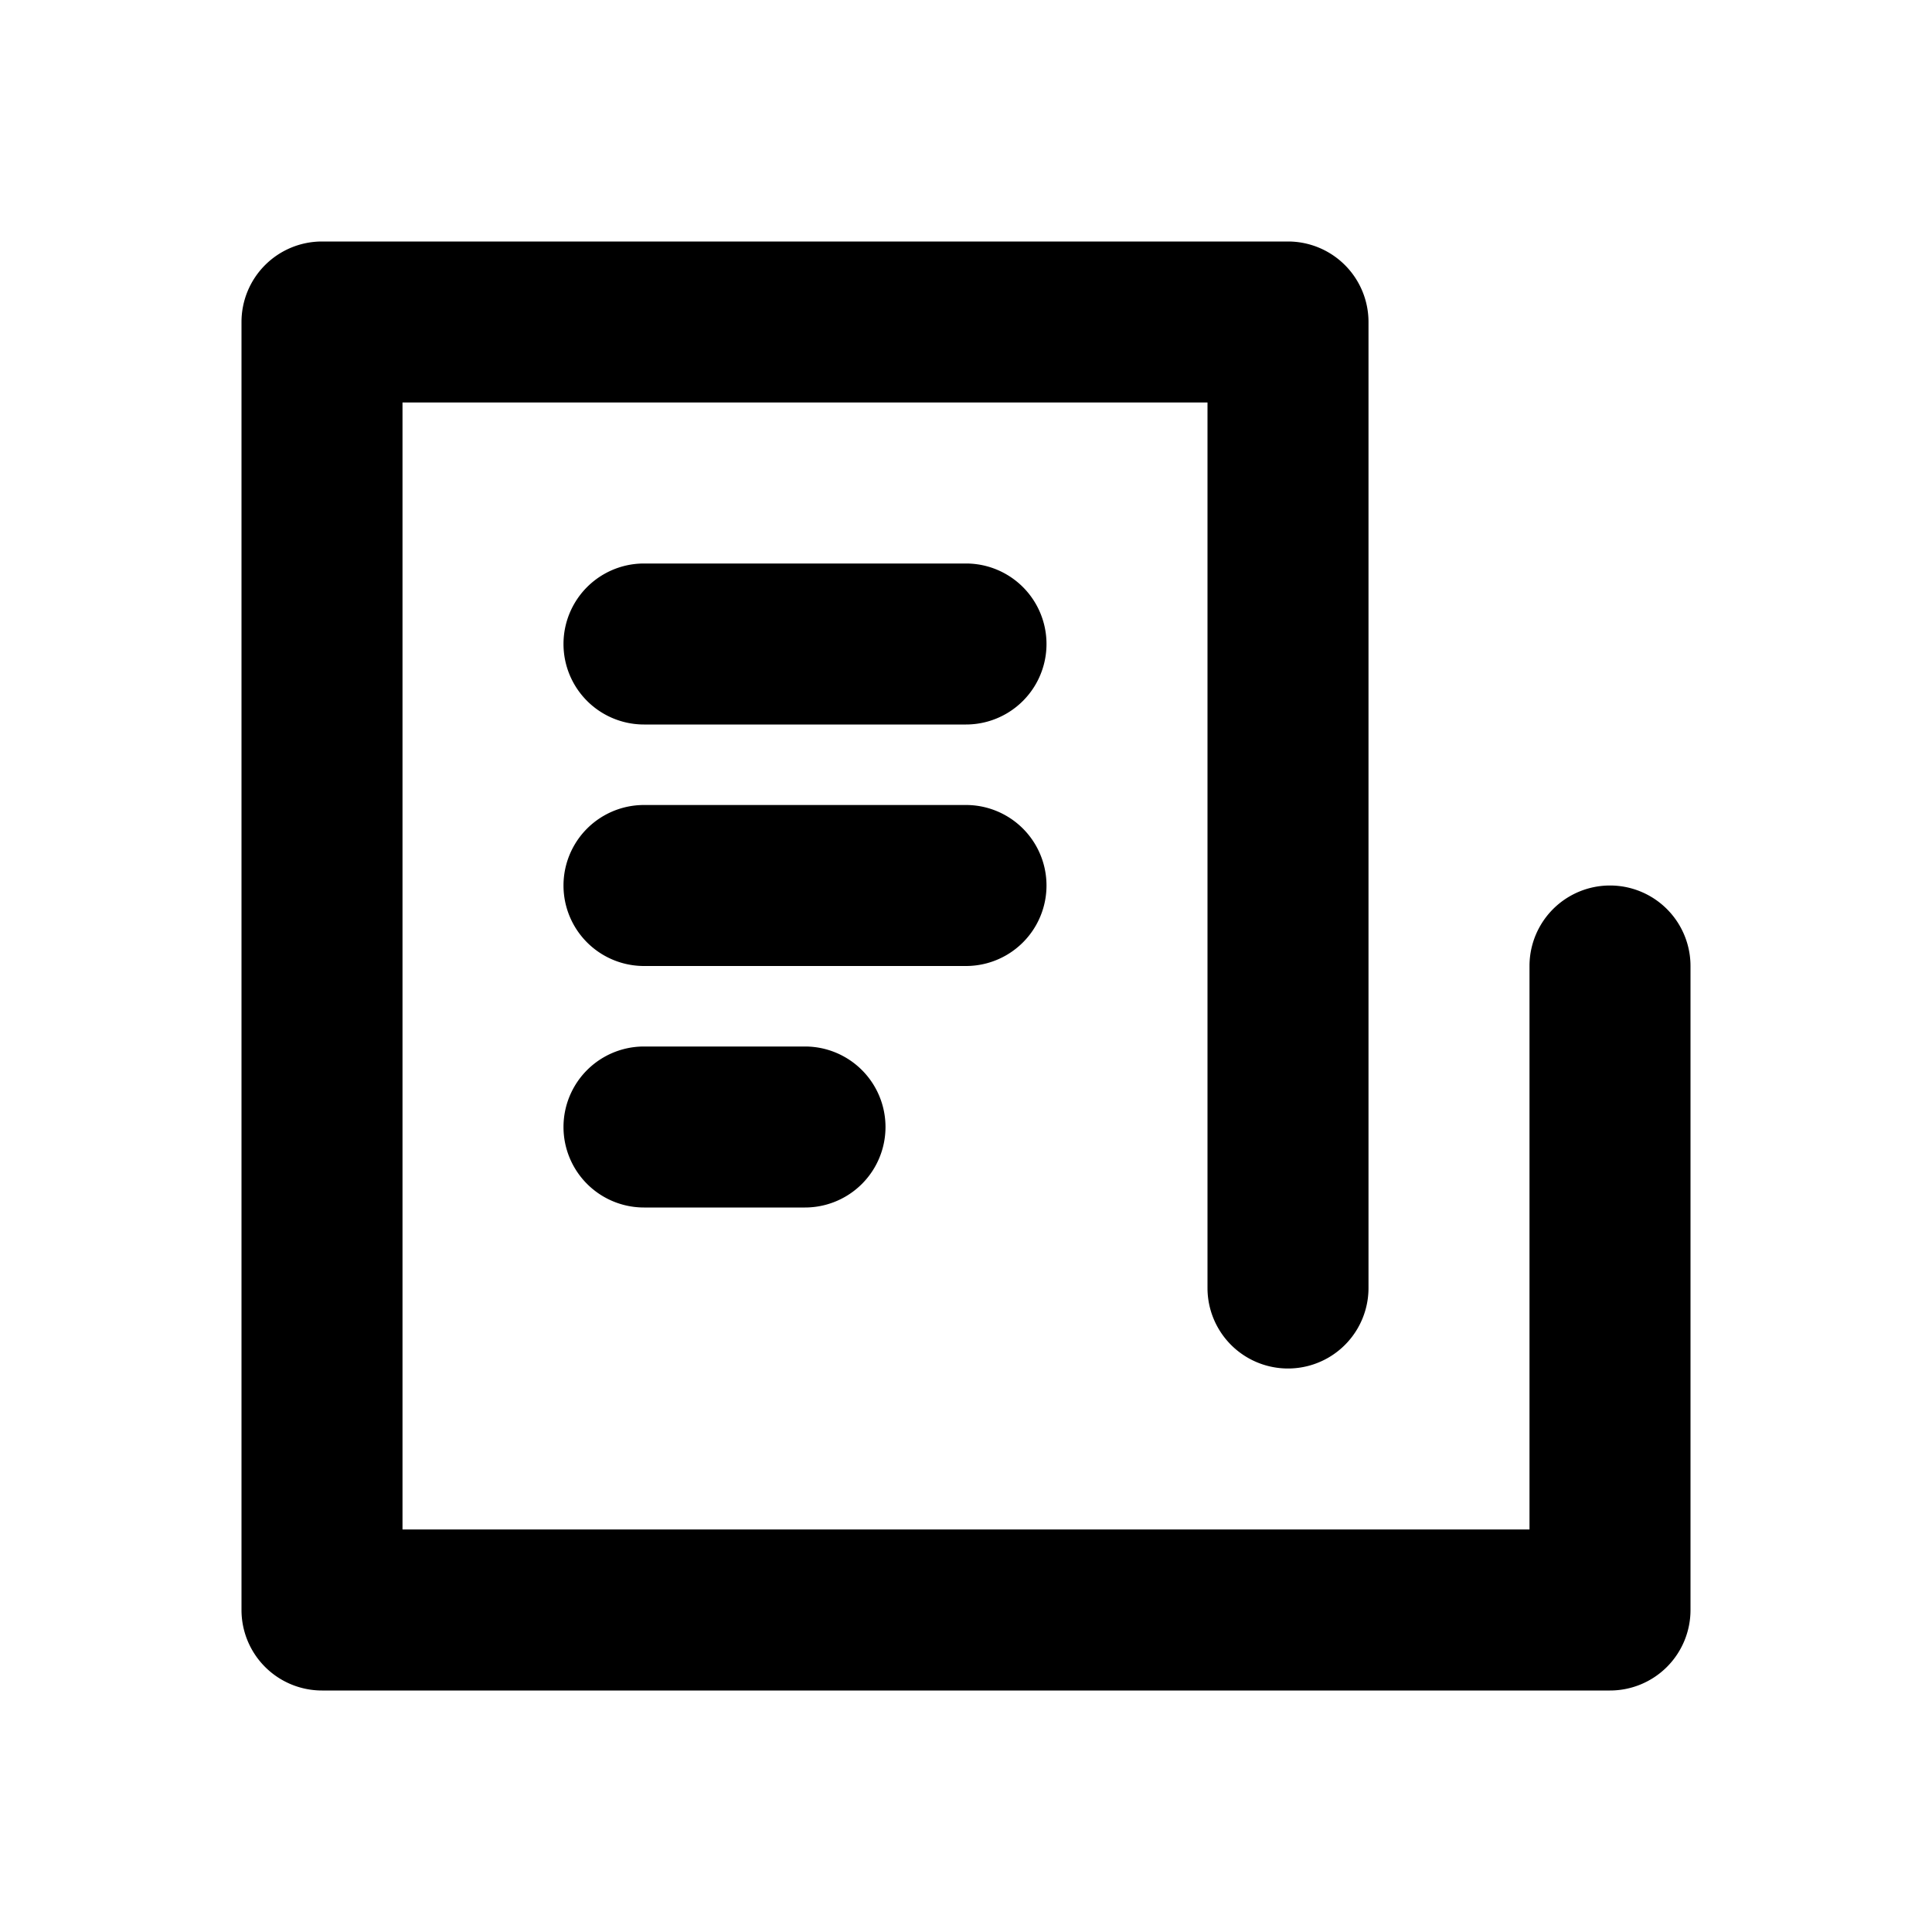 <svg width="24" height="24" xmlns="http://www.w3.org/2000/svg"><path d="M19 19v-7a1 1 0 012 0v8a1 1 0 01-1 1H4a1 1 0 01-1-1V4a1 1 0 011-1h12a1 1 0 011 1v12a1 1 0 01-2 0V5H5v14h14zM8 9a1 1 0 110-2h4a1 1 0 010 2H8zm0 3a1 1 0 010-2h4a1 1 0 010 2H8zm0 3a1 1 0 010-2h2a1 1 0 010 2H8z"/></svg>
